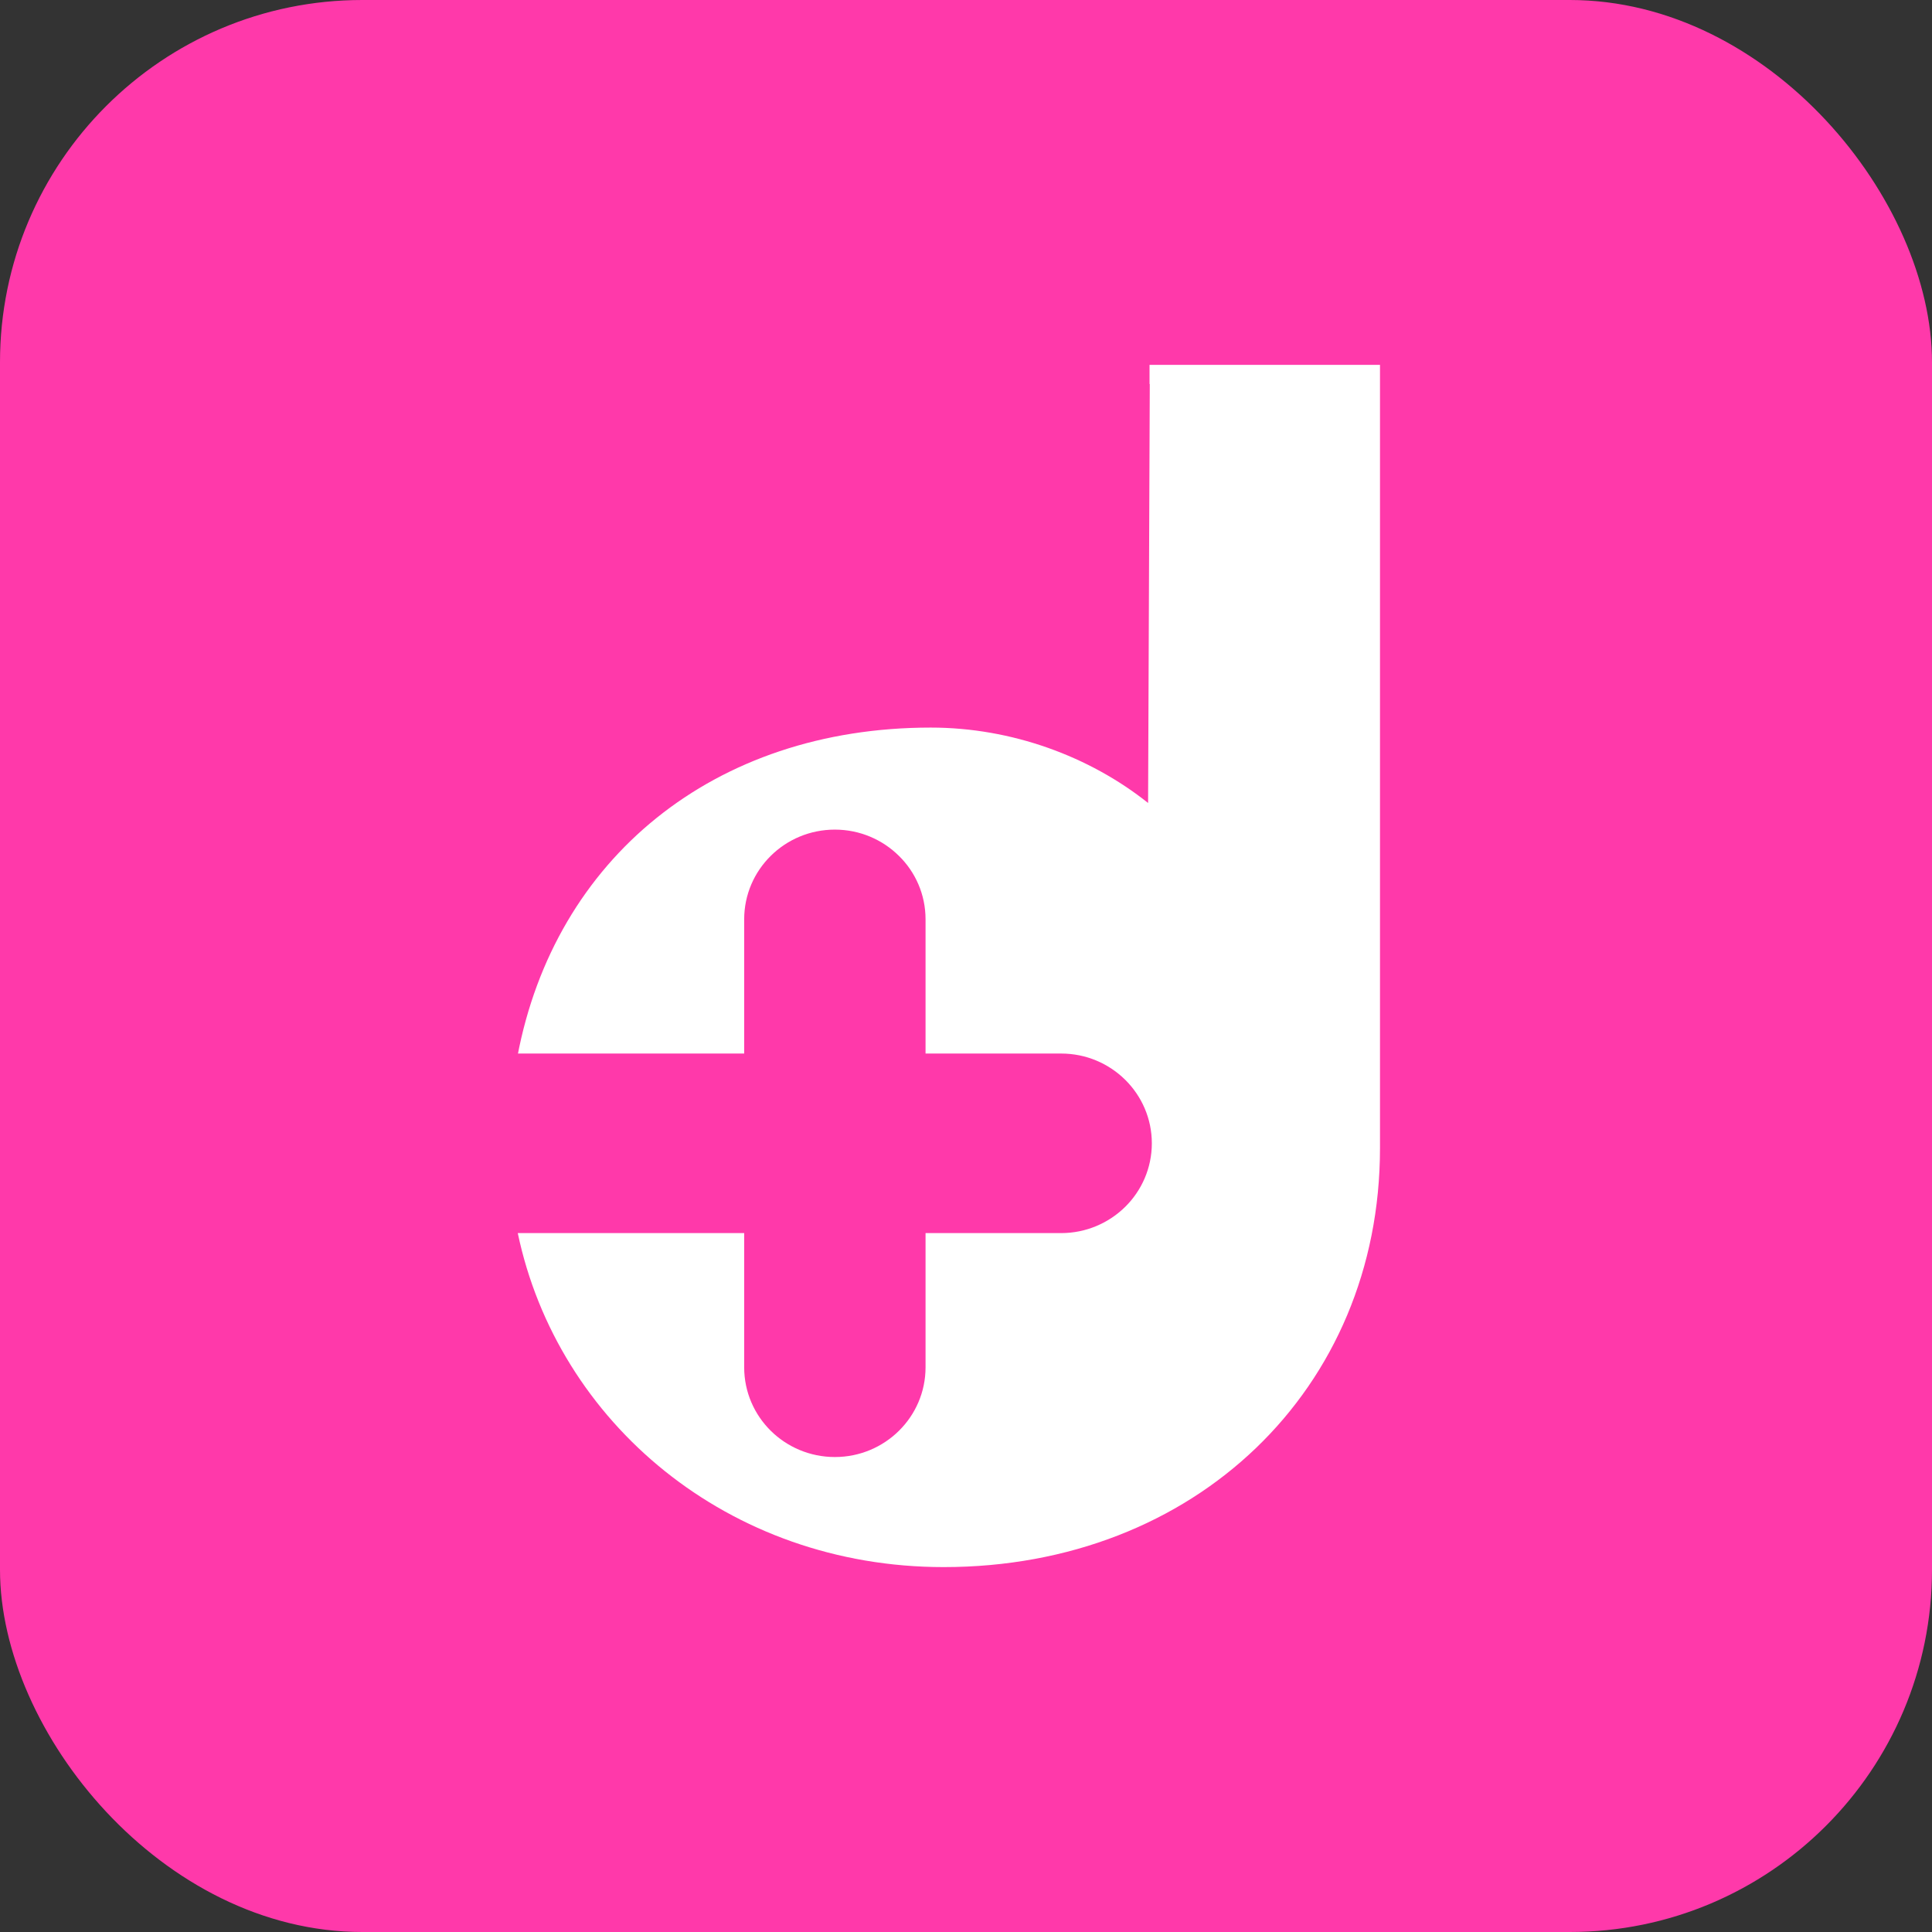 <svg width="32" height="32" viewBox="0 0 32 32" fill="none" xmlns="http://www.w3.org/2000/svg">
<rect x="0" y="0" width="32" height="32" fill="#333333" stroke="none"/>
<rect width="32" height="32" rx="6" fill="#FF39AA"/>
<path d="M22.857 6.043V19.017C22.857 23.005 19.794 25.956 15.63 25.956C12.064 25.956 9.234 23.562 8.576 20.424H12.326V22.647C12.326 23.057 12.494 23.429 12.766 23.698C13.037 23.966 13.414 24.133 13.828 24.133C14.657 24.133 15.33 23.468 15.33 22.647V20.424H17.576C17.99 20.424 18.367 20.256 18.638 19.988C18.909 19.72 19.078 19.347 19.078 18.937C19.078 18.117 18.406 17.45 17.576 17.45H15.33V15.227C15.33 14.817 15.163 14.445 14.89 14.177C14.619 13.908 14.242 13.741 13.828 13.741C12.999 13.741 12.326 14.405 12.326 15.227V17.45H8.58C8.576 17.464 8.575 17.479 8.571 17.493C9.189 14.228 11.815 12.051 15.416 12.051C16.759 12.051 18.049 12.529 19.016 13.3L19.044 6.361H19.04V6.043H22.857Z" fill="white"/>
</svg>
